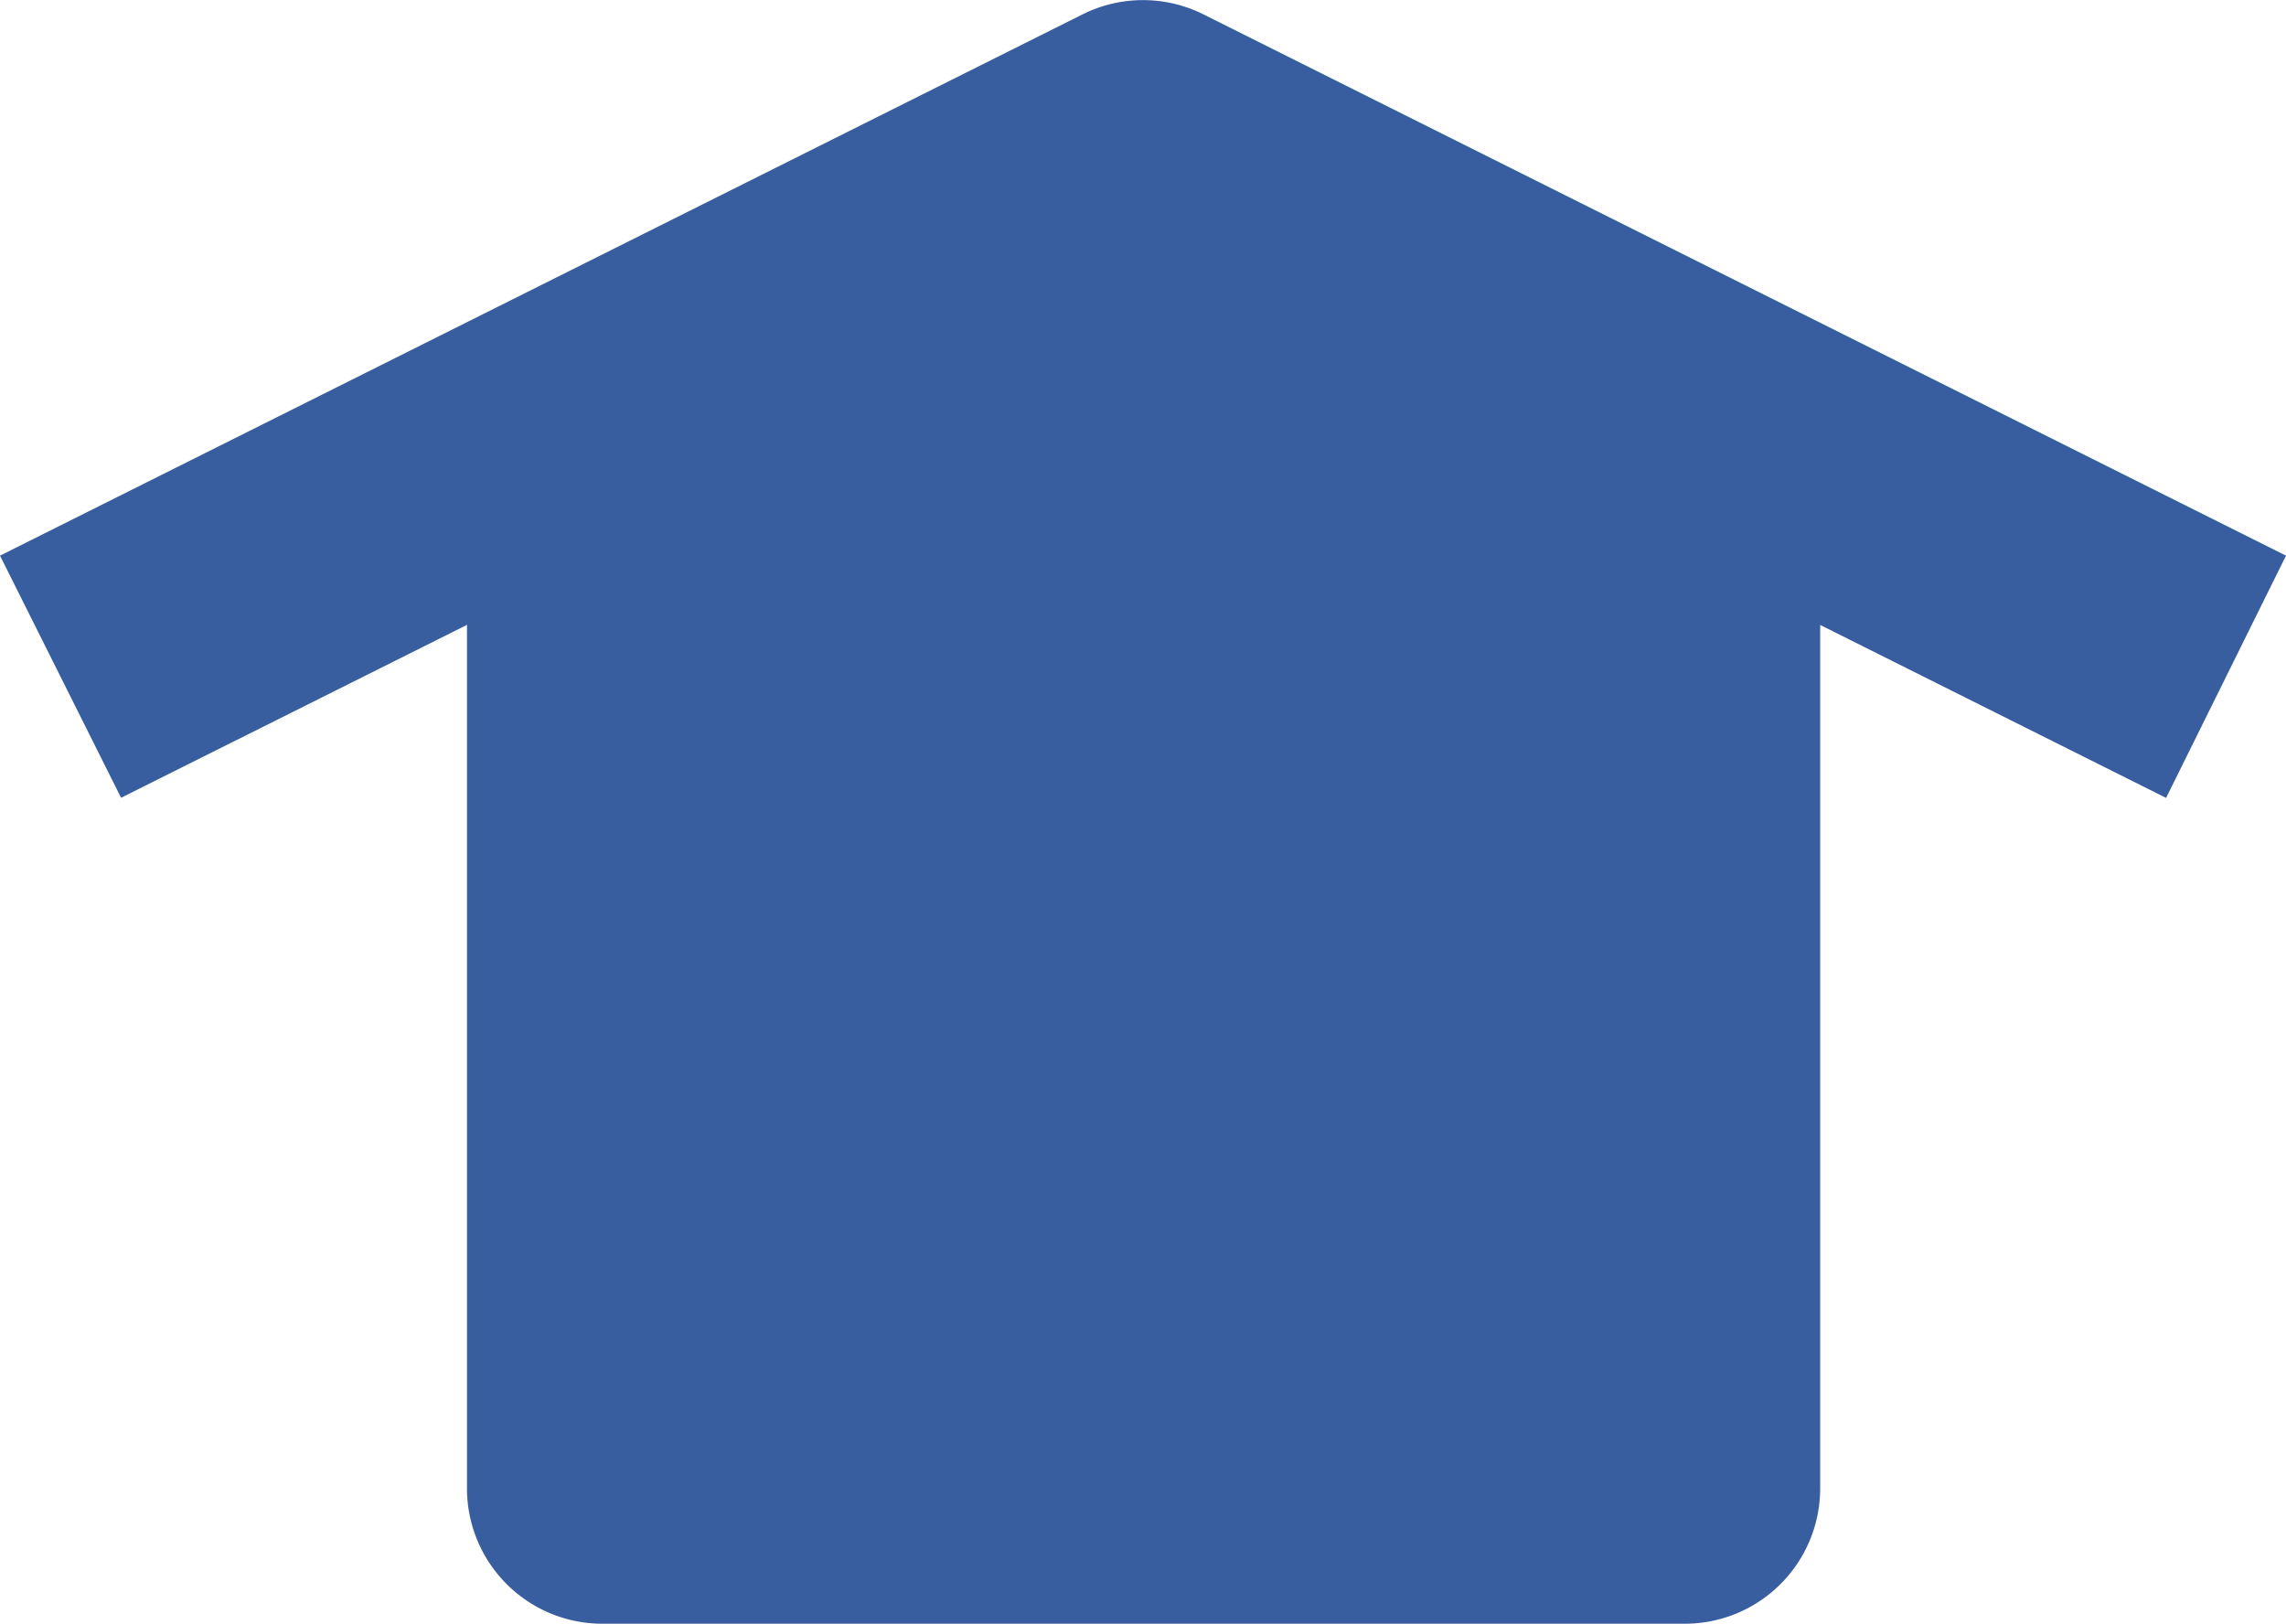 <svg xmlns="http://www.w3.org/2000/svg" width="19.826" height="14.083" viewBox="0 0 19.826 14.083">
  <g id="house" transform="translate(-34.099 -11.628)">
    <path id="Tracciato_82" data-name="Tracciato 82" d="M82.037,48.818l-9.388-4.694a1.173,1.173,0,0,0-1.05,0l-9.388,4.694,1.05,2.1,3-1.5v7.489a1.174,1.174,0,0,0,1.174,1.174h9.388a1.174,1.174,0,0,0,1.174-1.174V49.419l3,1.5Z" transform="translate(-28.112 -32.371)" fill="#385ea0"/>
  </g>
</svg>

